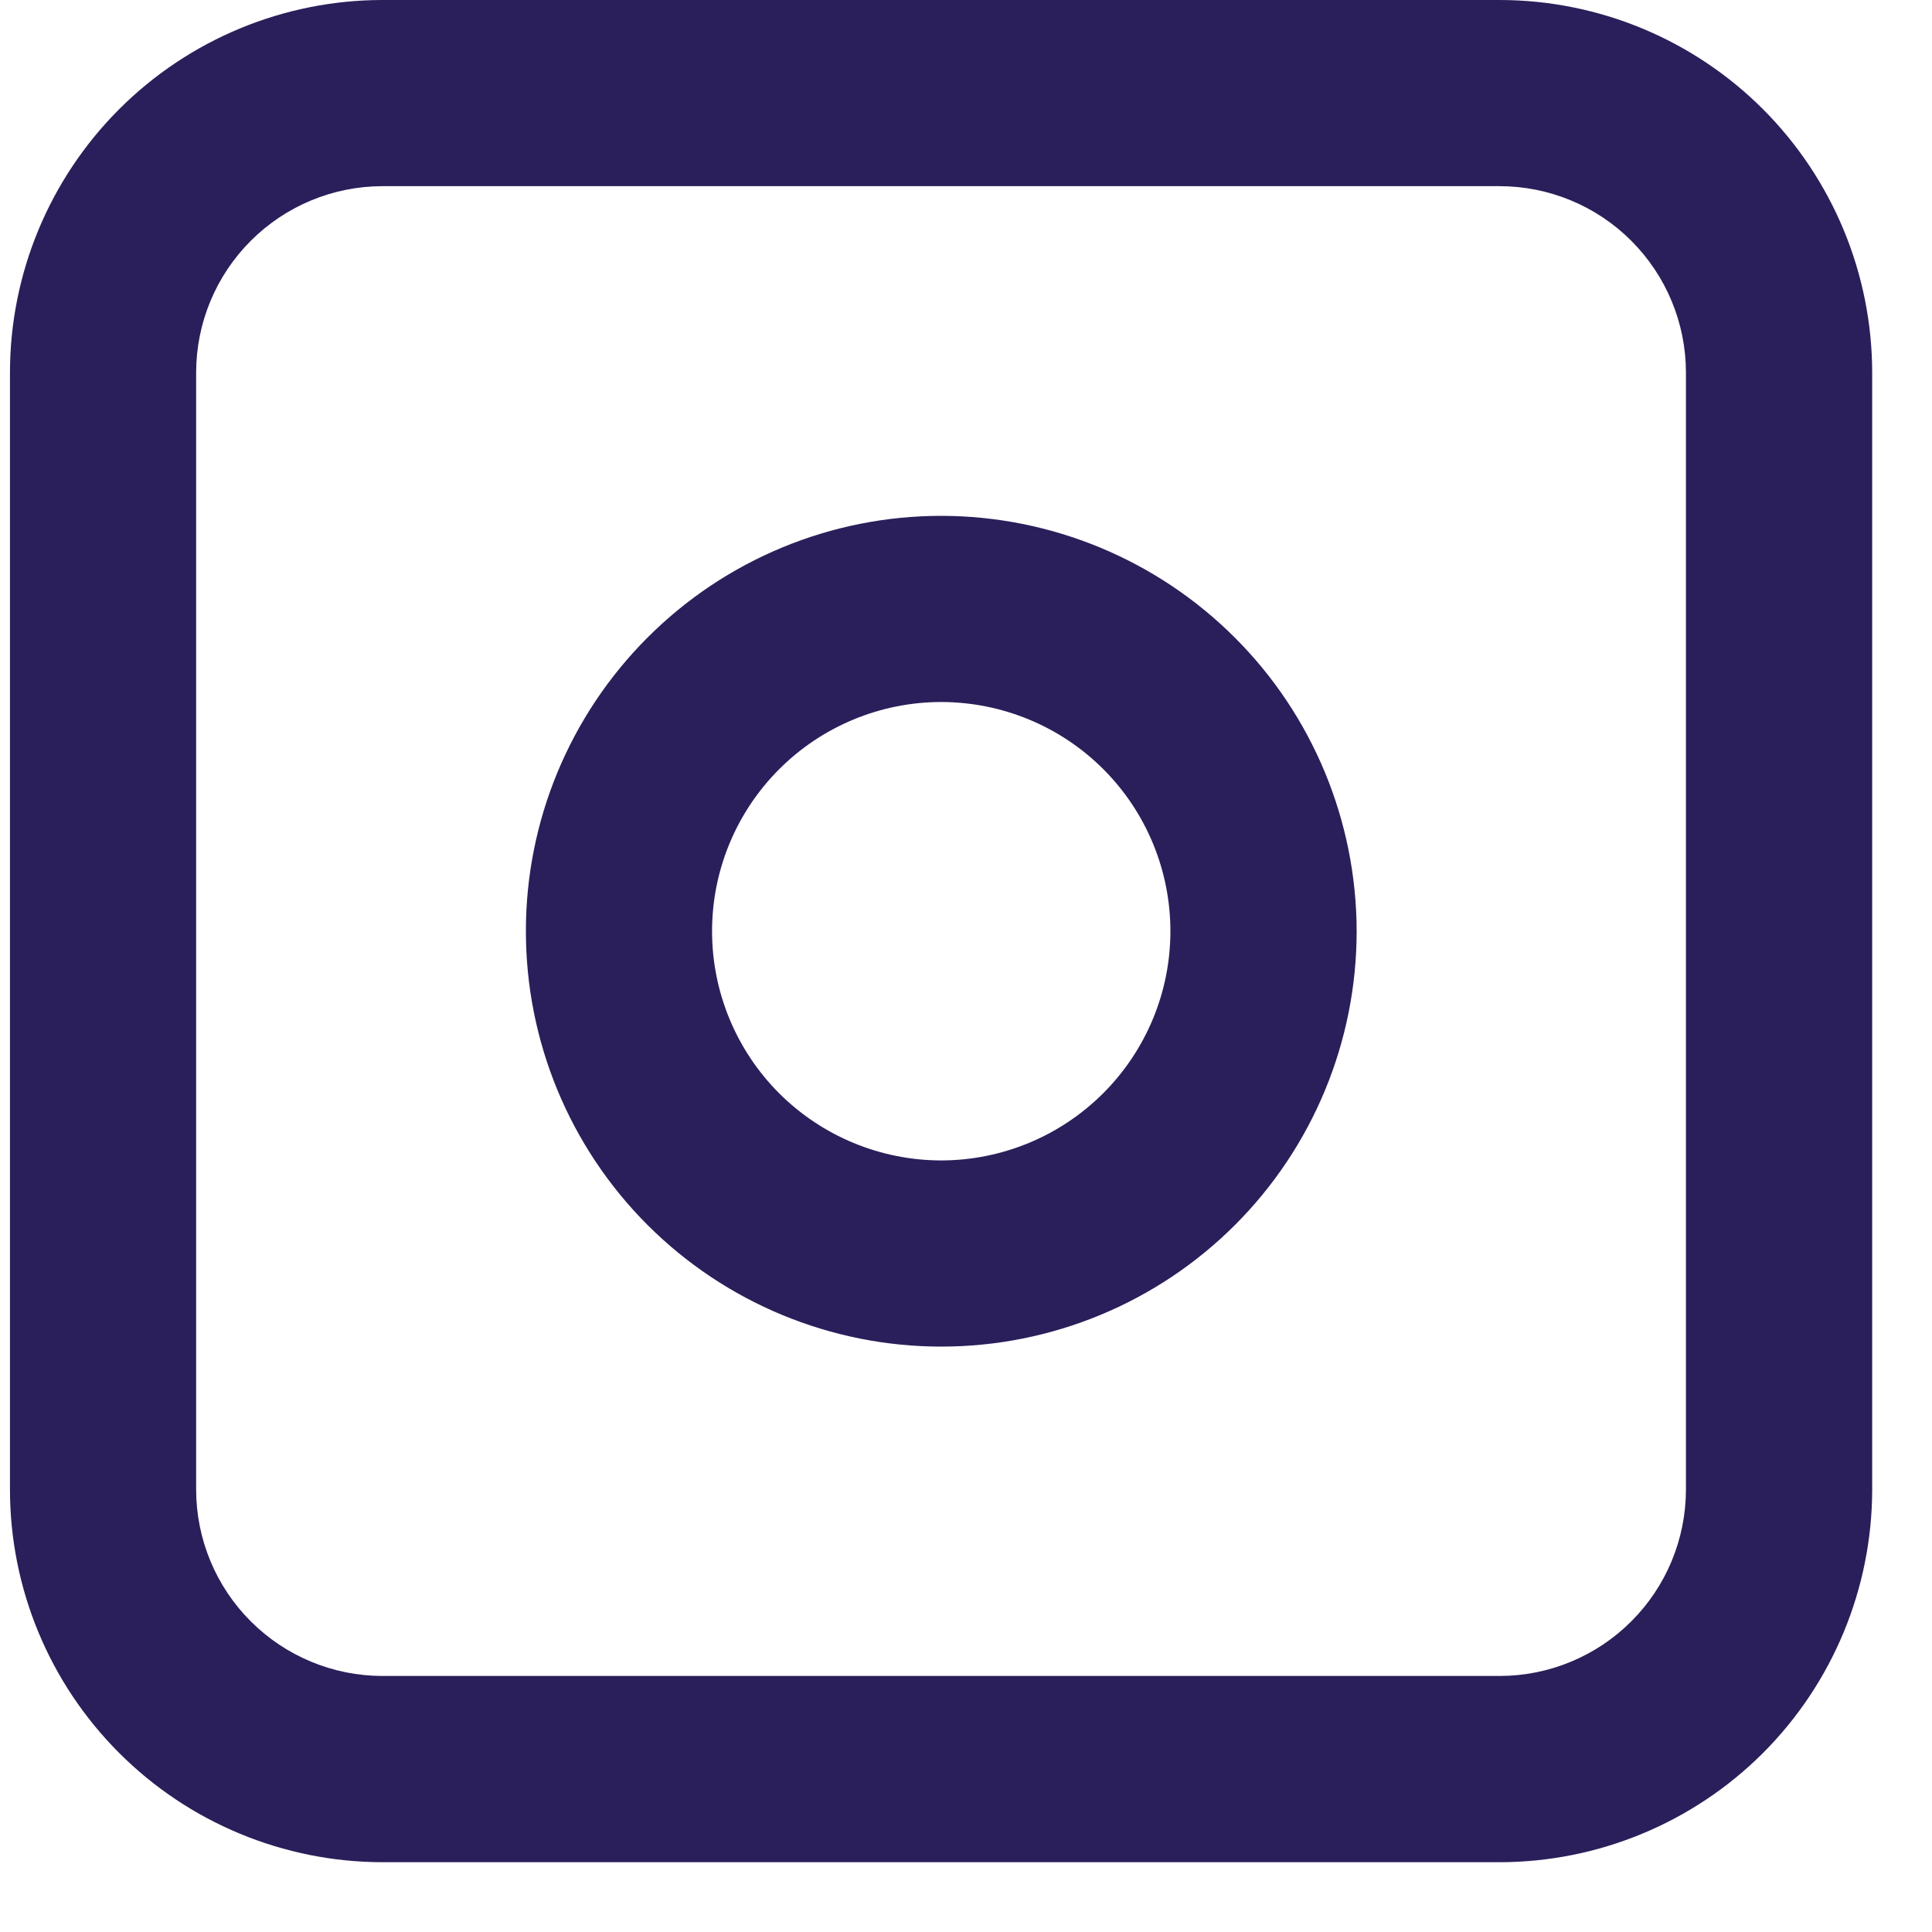 <svg width="25" height="25" viewBox="0 0 25 25" fill="none" xmlns="http://www.w3.org/2000/svg">
<path d="M19.406 0L4.948 0C3.67 0.001 2.445 0.51 1.542 1.413C0.638 2.317 0.13 3.542 0.129 4.819L0.129 19.277C0.13 20.555 0.638 21.78 1.542 22.683C2.445 23.587 3.67 24.095 4.948 24.097L19.406 24.097C20.684 24.095 21.909 23.587 22.813 22.684C23.716 21.78 24.224 20.555 24.226 19.277L24.226 4.819C24.224 3.542 23.716 2.317 22.813 1.413C21.909 0.509 20.684 0.001 19.406 0V0ZM21.816 19.277C21.815 19.916 21.561 20.529 21.109 20.98C20.658 21.432 20.045 21.686 19.406 21.687L4.948 21.687C4.309 21.686 3.697 21.432 3.245 20.98C2.793 20.529 2.539 19.916 2.538 19.277L2.538 4.819C2.539 4.18 2.793 3.568 3.245 3.116C3.697 2.664 4.309 2.41 4.948 2.409L19.406 2.409C20.045 2.41 20.658 2.664 21.109 3.116C21.561 3.568 21.815 4.18 21.816 4.819L21.816 19.277Z" fill="#2A1F5A"/>
<path d="M12.179 6.675C10.754 6.675 9.386 7.241 8.379 8.25C7.371 9.258 6.804 10.625 6.805 12.05C6.805 13.476 7.371 14.843 8.379 15.851C9.387 16.859 10.754 17.425 12.18 17.425C13.606 17.425 14.973 16.859 15.981 15.851C16.989 14.843 17.555 13.476 17.555 12.05C17.553 10.625 16.987 9.258 15.979 8.251C14.971 7.243 13.604 6.676 12.179 6.675V6.675ZM12.179 15.016C11.393 15.015 10.639 14.703 10.082 14.147C9.526 13.59 9.214 12.836 9.214 12.05C9.214 11.263 9.527 10.509 10.083 9.953C10.639 9.397 11.394 9.084 12.18 9.084C12.966 9.085 13.721 9.397 14.277 9.953C14.833 10.509 15.145 11.264 15.145 12.05C15.145 12.836 14.832 13.59 14.276 14.146C13.72 14.702 12.966 15.015 12.179 15.016L12.179 15.016Z" fill="#2A1F5A"/>
</svg>
